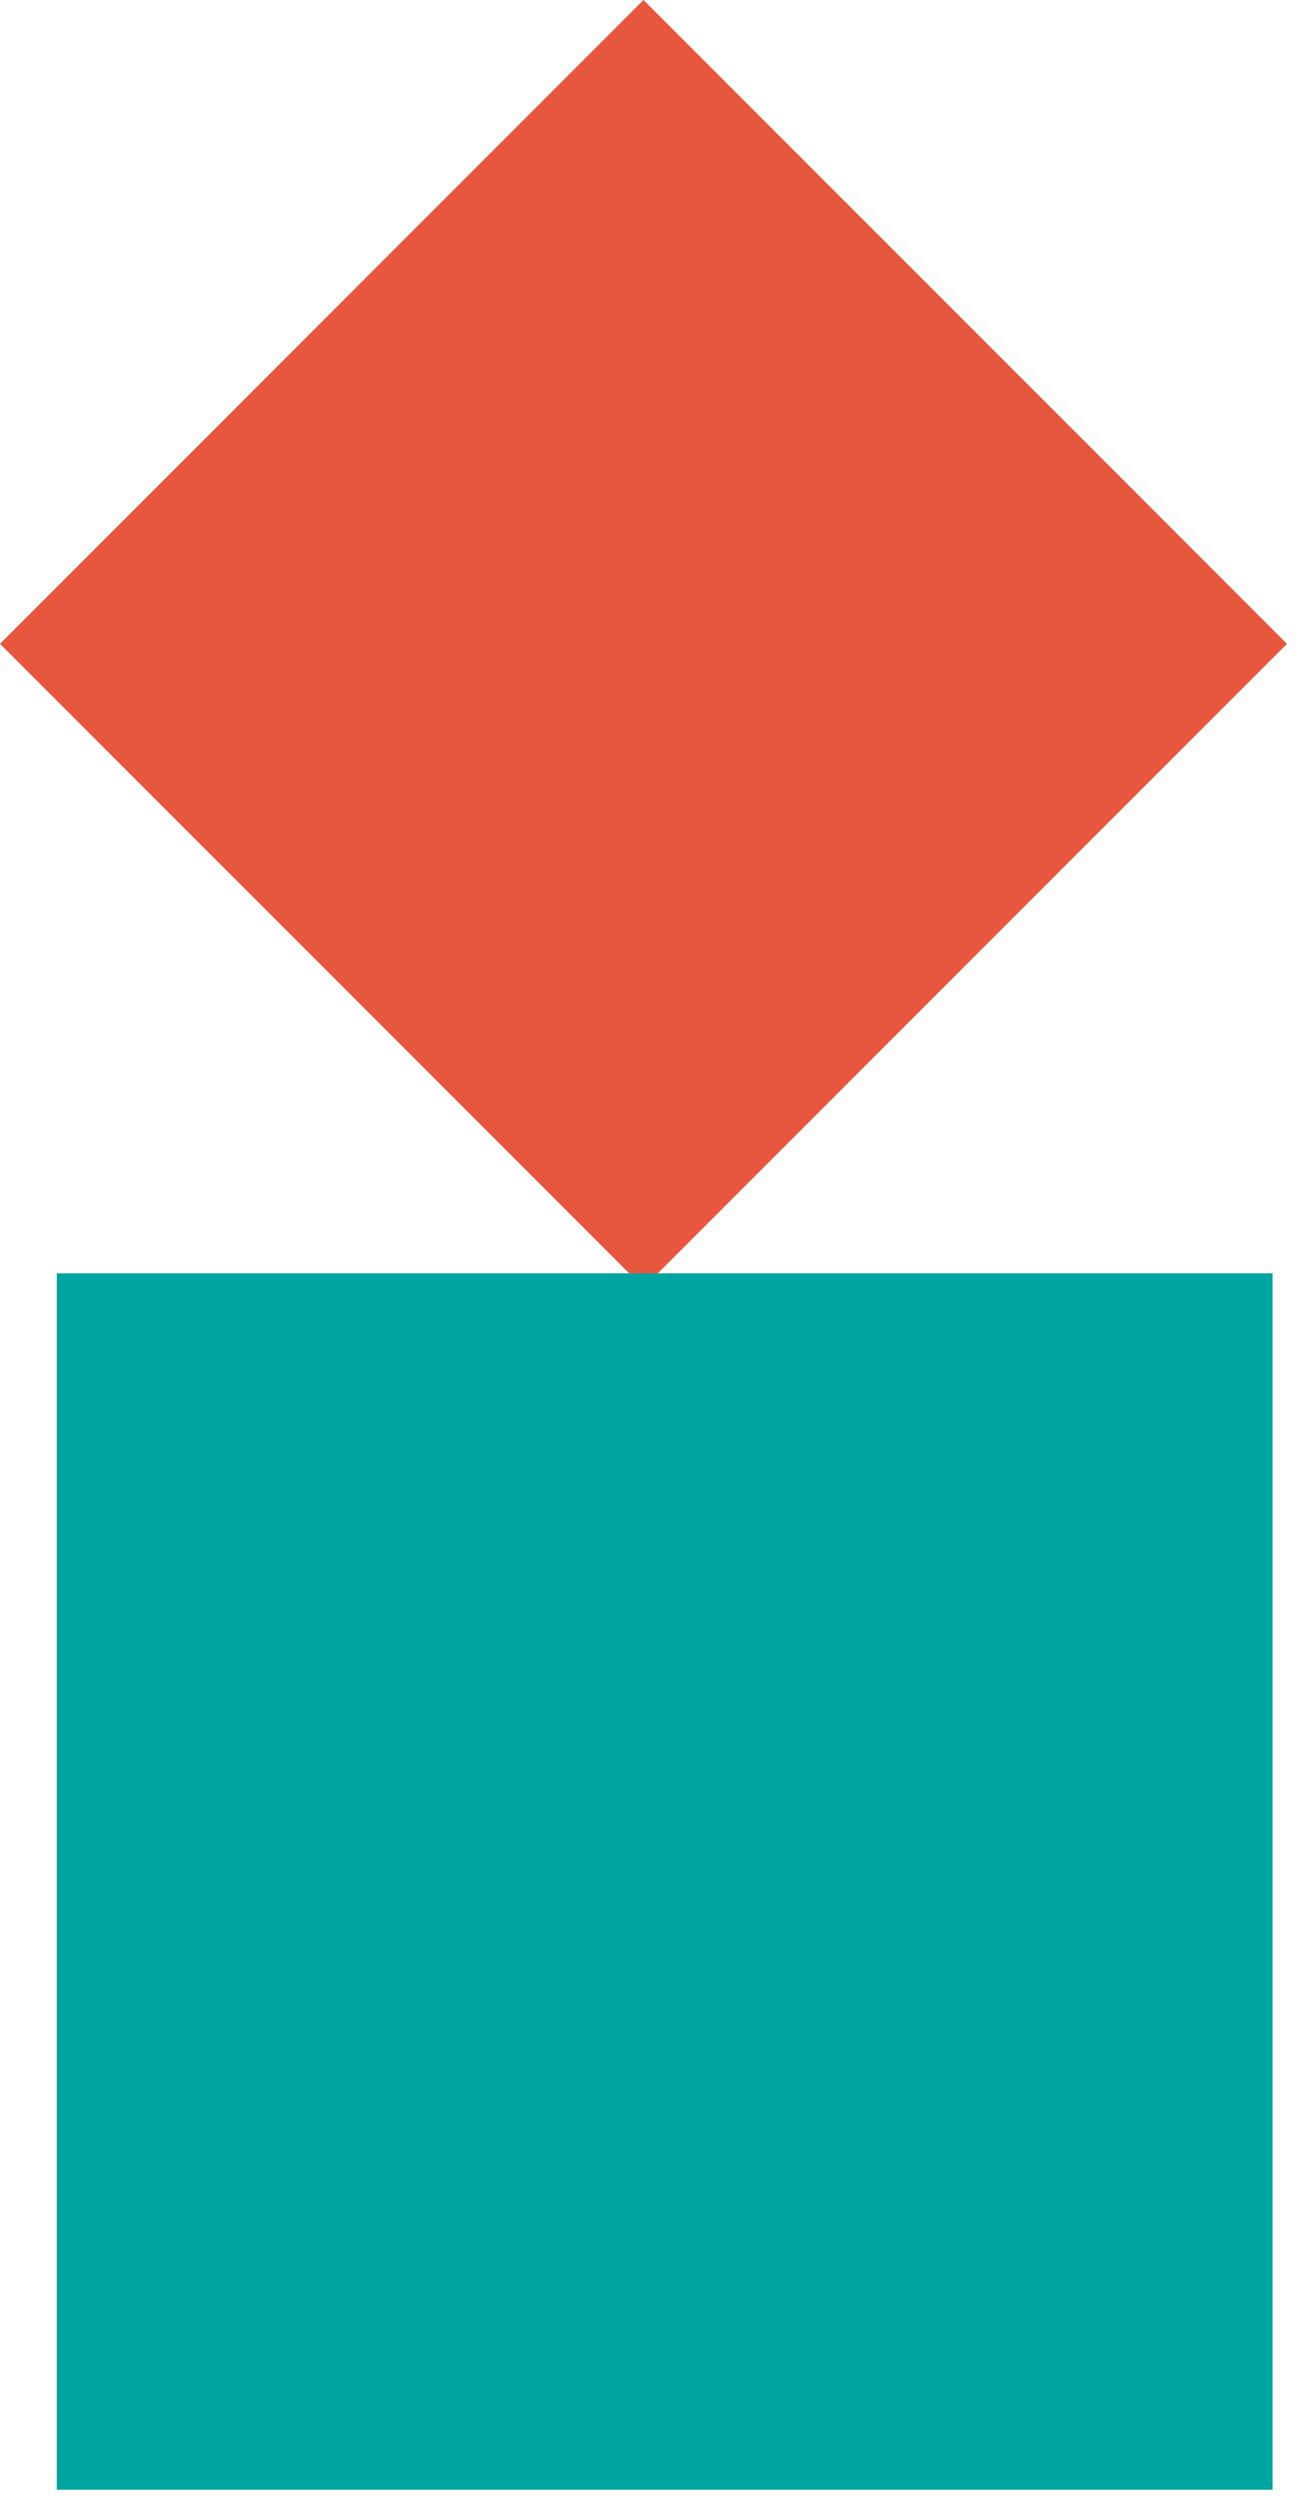 <?xml version="1.0" encoding="UTF-8"?> <svg xmlns="http://www.w3.org/2000/svg" width="46" height="88" viewBox="0 0 46 88" fill="none"><rect y="22.664" width="32.053" height="32.053" transform="rotate(-44.999 0 22.664)" fill="#E7573E"></rect><rect x="2" y="44.825" width="42.822" height="42.822" fill="#00A5A2"></rect></svg> 